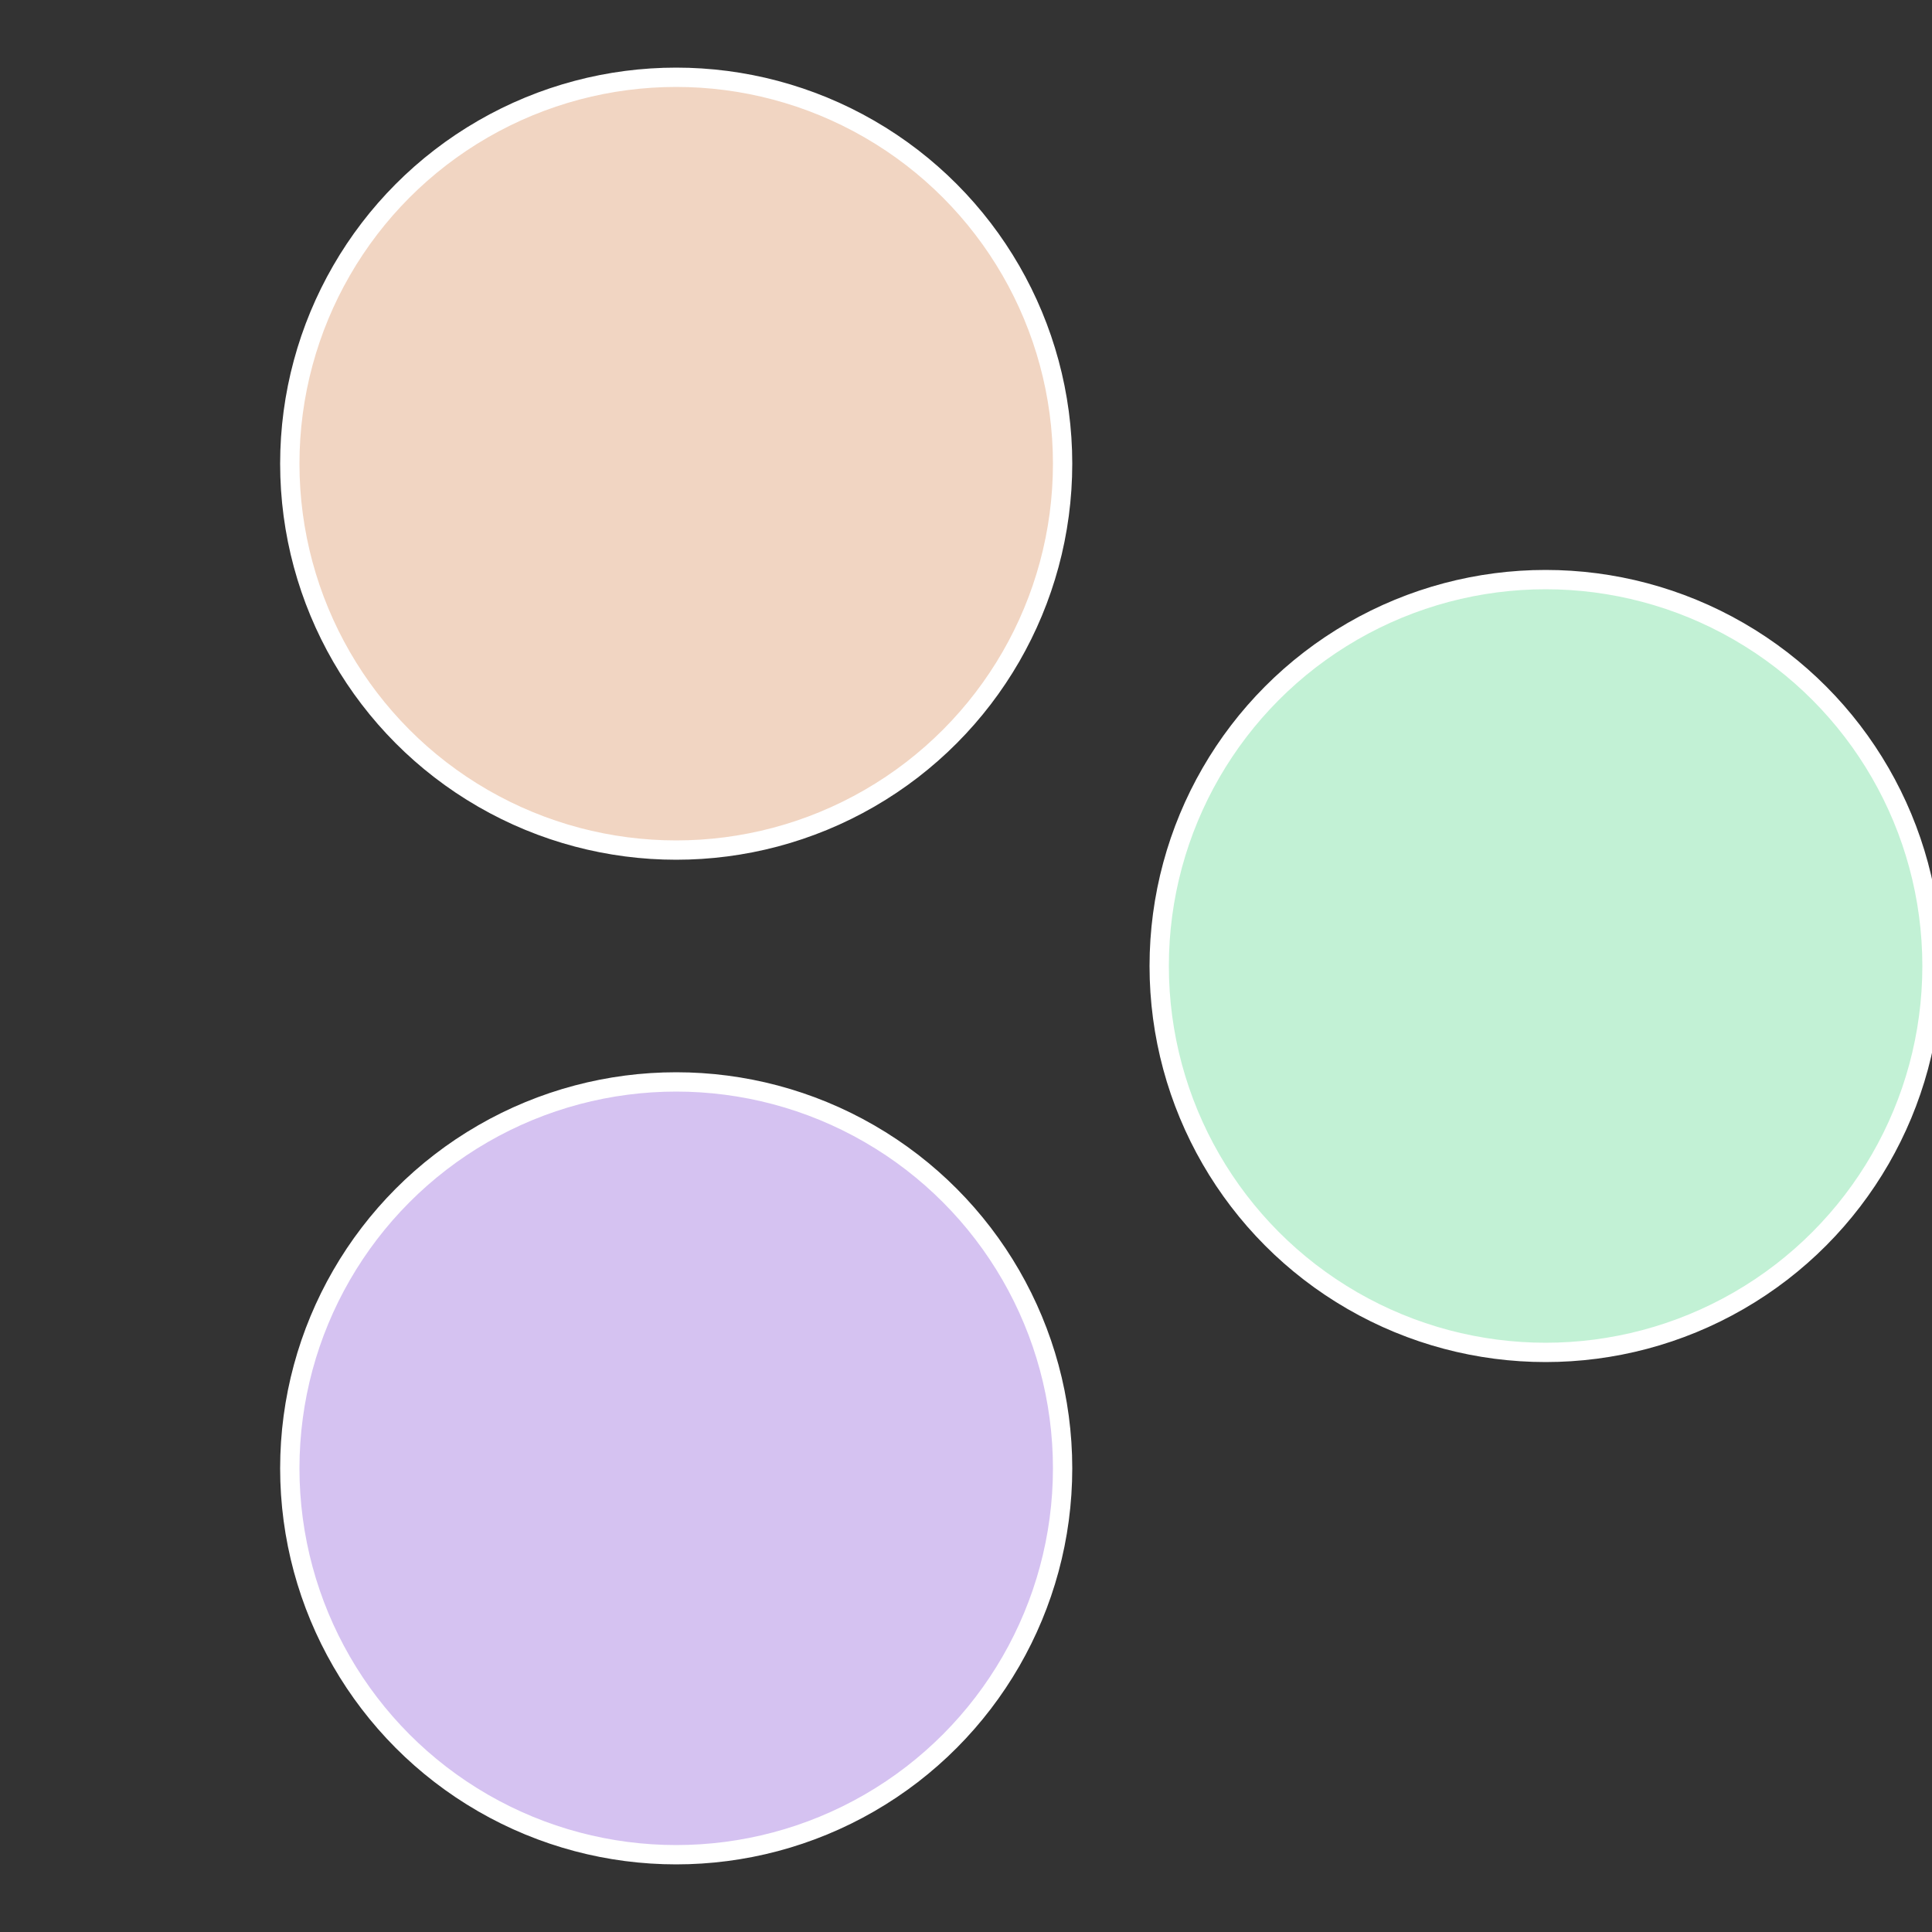 <?xml version="1.0" standalone="no"?>
<svg width="500" height="500" viewBox="-1 -1 2 2" xmlns="http://www.w3.org/2000/svg">
 
                <rect x="-1" y="-1" width="2" height="2" fill="#333333" stroke="none"/>
 
                <circle cx="0.6" cy="0" r="0.4" fill="#c2f1d5" stroke="#fff" stroke-width="1%" />
             
                <circle cx="-0.3" cy="0.52" r="0.4" fill="#d5c2f1" stroke="#fff" stroke-width="1%" />
             
                <circle cx="-0.3" cy="-0.52" r="0.4" fill="#f1d5c2" stroke="#fff" stroke-width="1%" />
            </svg>
